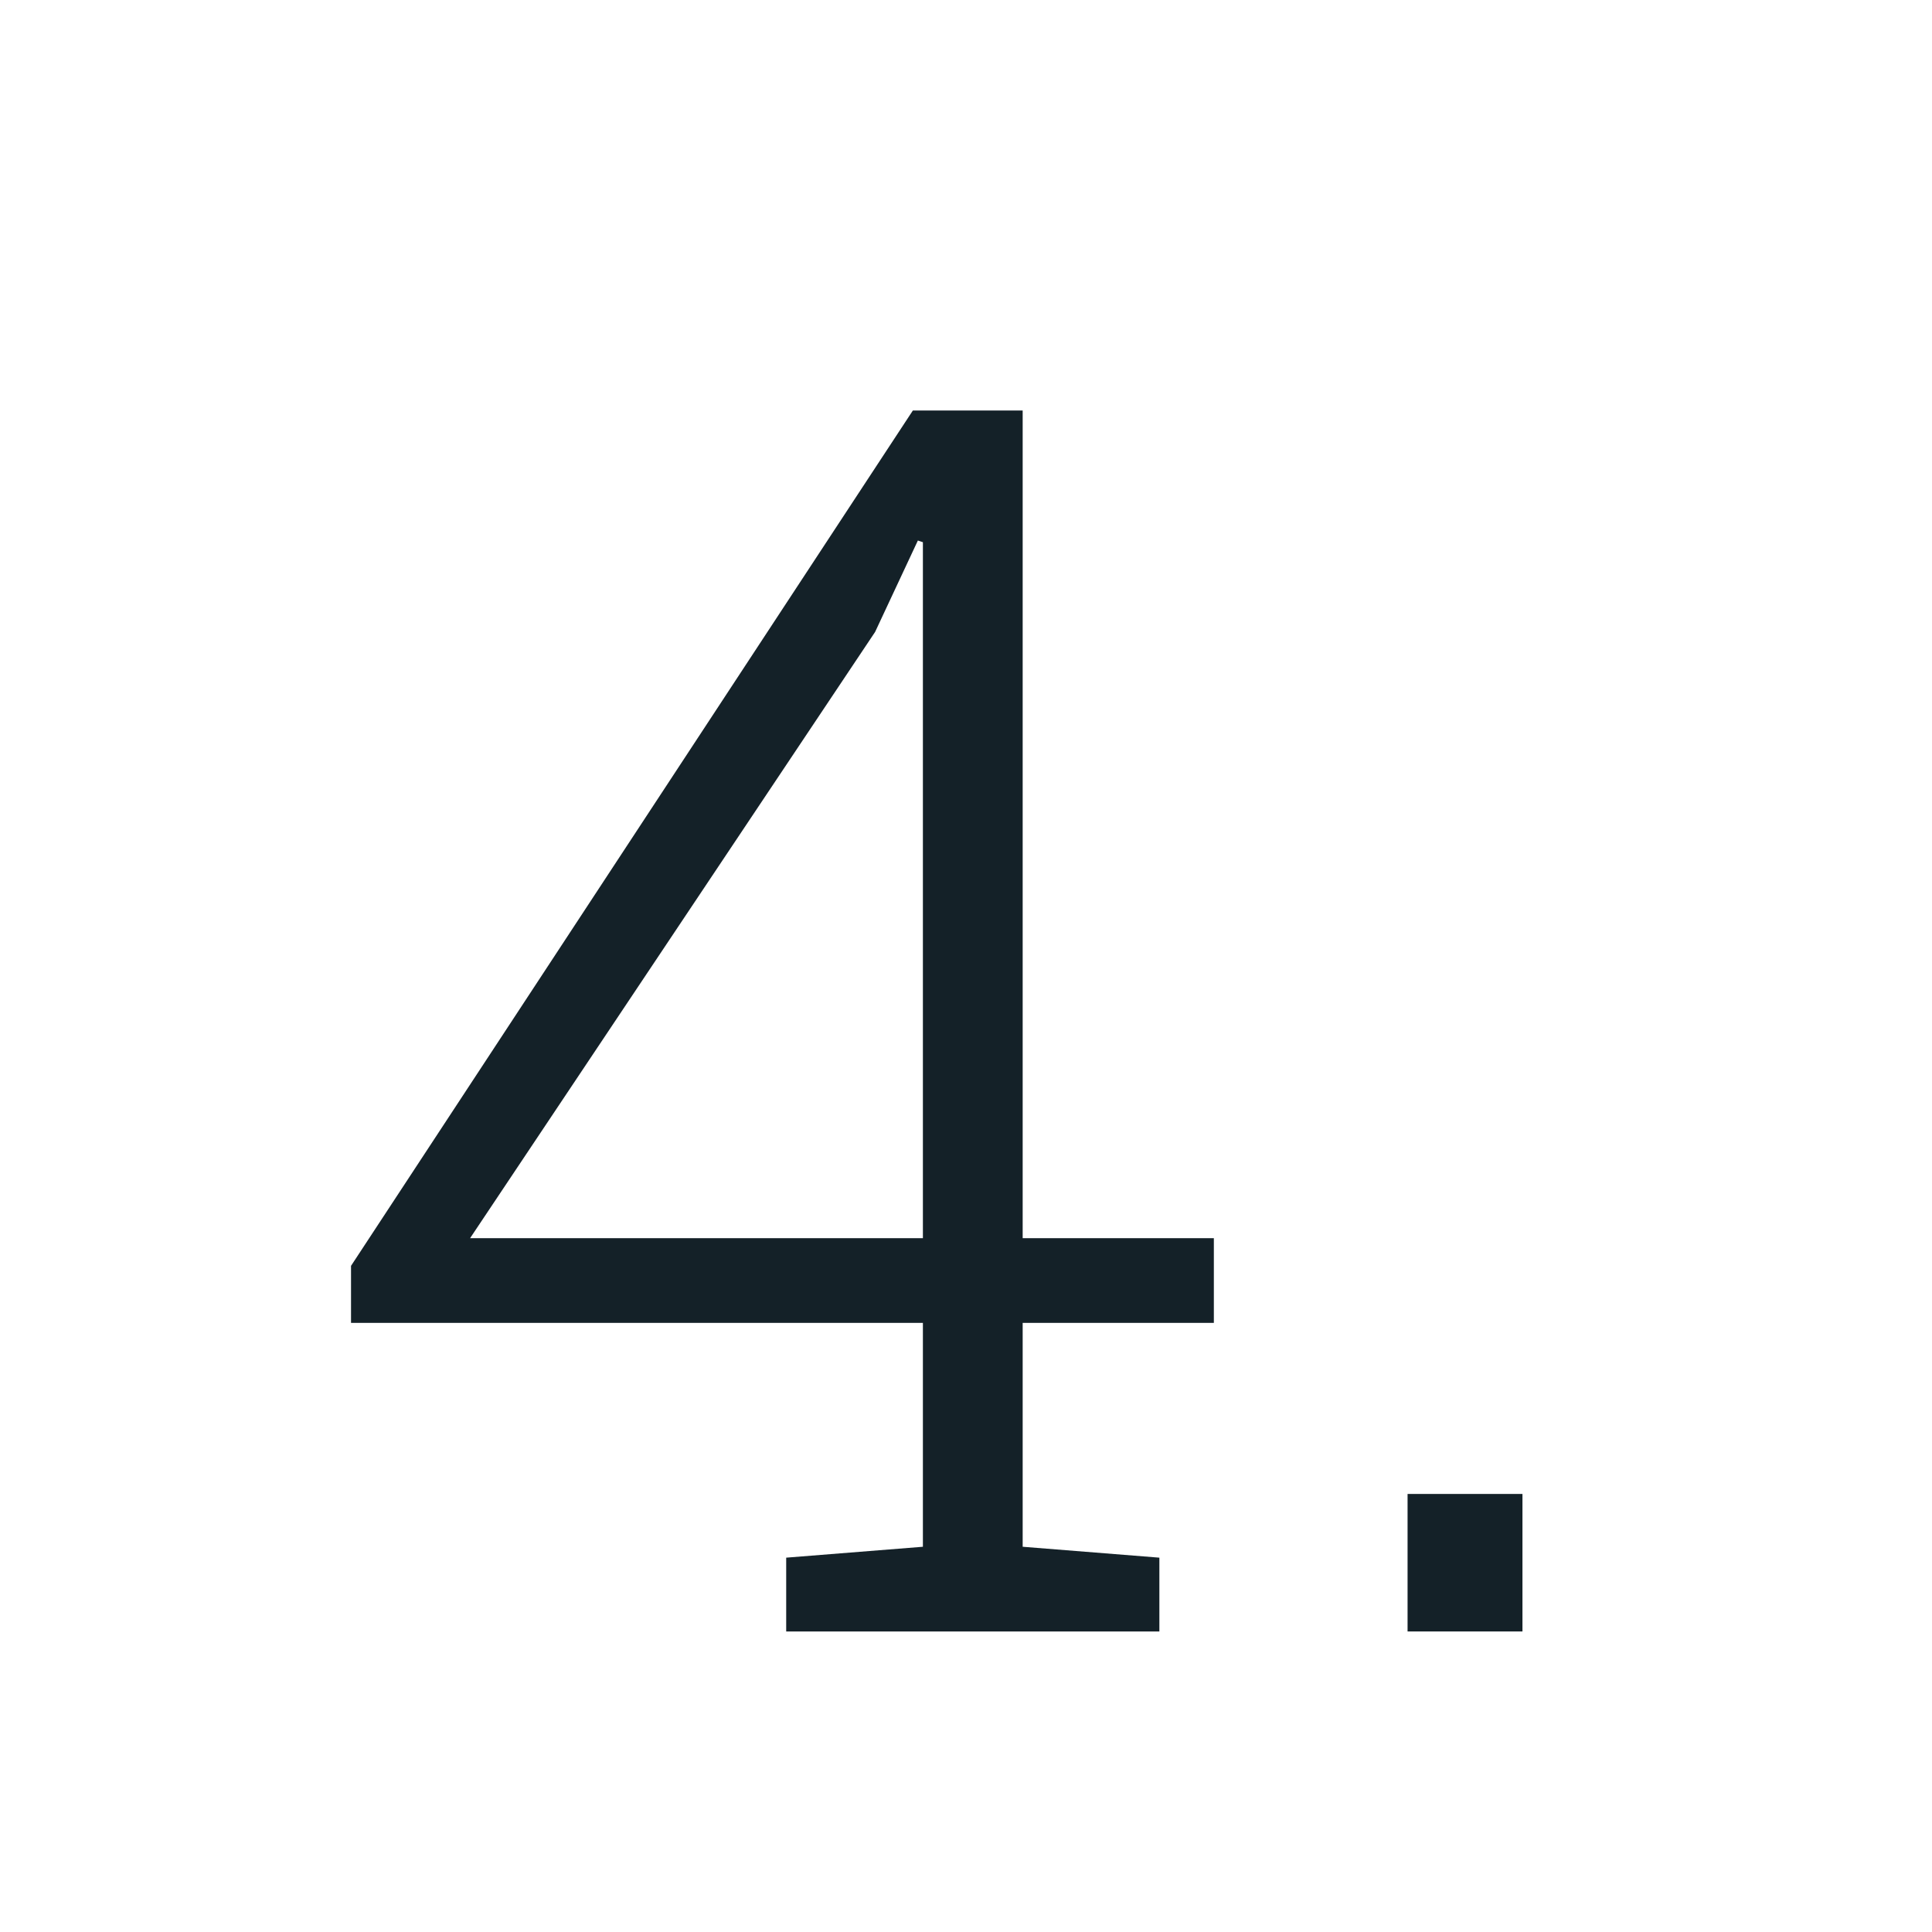 <?xml version="1.0" encoding="UTF-8"?> <svg xmlns="http://www.w3.org/2000/svg" width="45" height="45" viewBox="0 0 45 45" fill="none"> <path d="M23.82 28.84H28.273V30.812H23.82V36.027L27.004 36.281V38H18.312V36.281L21.496 36.027V30.812H8.176V29.484L21.262 9.562H23.82V28.84ZM10.949 28.84H21.496V12.629L21.379 12.59L20.383 14.719L10.949 28.84Z" fill="#142128"></path> <path d="M35.461 38H32.785V34.797H35.461V38Z" fill="#142128"></path> </svg> 